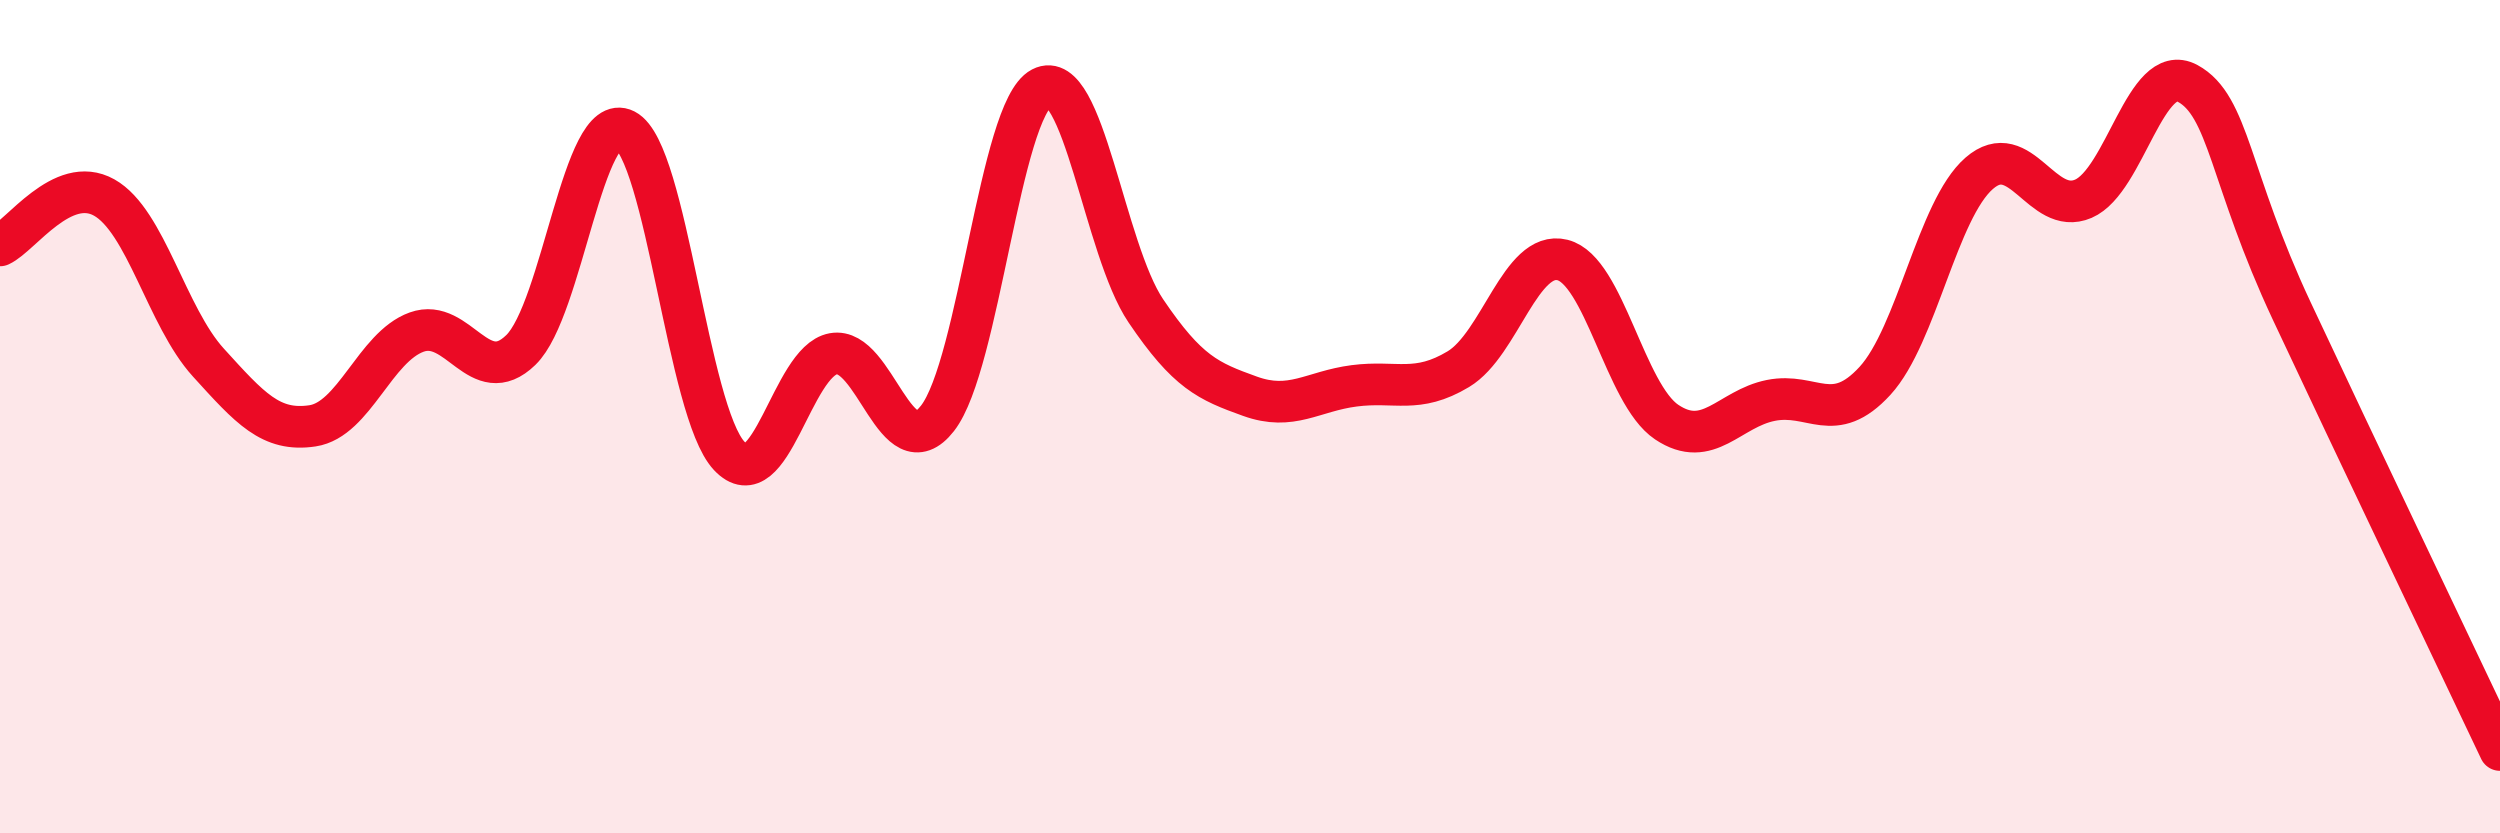 
    <svg width="60" height="20" viewBox="0 0 60 20" xmlns="http://www.w3.org/2000/svg">
      <path
        d="M 0,5.89 C 0.5,5.66 1.5,4.18 2.5,4.74 C 3.5,5.3 4,7.6 5,8.7 C 6,9.8 6.5,10.37 7.5,10.22 C 8.5,10.07 9,8.33 10,7.97 C 11,7.61 11.5,9.37 12.5,8.4 C 13.5,7.43 14,2.61 15,3.12 C 16,3.63 16.5,9.87 17.5,10.94 C 18.5,12.01 19,8.67 20,8.49 C 21,8.31 21.5,11.32 22.5,10.04 C 23.5,8.76 24,2.63 25,2.11 C 26,1.59 26.5,5.98 27.5,7.46 C 28.5,8.94 29,9.15 30,9.51 C 31,9.87 31.5,9.39 32.5,9.26 C 33.5,9.13 34,9.46 35,8.86 C 36,8.26 36.5,5.99 37.5,6.24 C 38.5,6.49 39,9.46 40,10.13 C 41,10.8 41.5,9.81 42.5,9.61 C 43.5,9.41 44,10.23 45,9.14 C 46,8.05 46.5,5.03 47.5,4.16 C 48.5,3.29 49,5.2 50,4.77 C 51,4.34 51.5,1.46 52.5,2 C 53.5,2.54 53.5,4.26 55,7.46 C 56.5,10.66 59,15.89 60,18L60 20L0 20Z"
        fill="#EB0A25"
        opacity="0.1"
        stroke-linecap="round"
        stroke-linejoin="round"
      />
      <path
        d="M 0,5.89 C 0.5,5.66 1.5,4.18 2.5,4.74 C 3.5,5.3 4,7.6 5,8.7 C 6,9.8 6.5,10.37 7.5,10.22 C 8.5,10.07 9,8.33 10,7.97 C 11,7.61 11.5,9.37 12.5,8.4 C 13.5,7.43 14,2.61 15,3.12 C 16,3.63 16.5,9.87 17.5,10.94 C 18.5,12.01 19,8.67 20,8.49 C 21,8.31 21.5,11.32 22.5,10.04 C 23.5,8.76 24,2.63 25,2.11 C 26,1.59 26.5,5.98 27.5,7.46 C 28.5,8.94 29,9.15 30,9.51 C 31,9.87 31.5,9.39 32.5,9.26 C 33.5,9.13 34,9.46 35,8.86 C 36,8.26 36.5,5.99 37.5,6.24 C 38.5,6.49 39,9.46 40,10.13 C 41,10.8 41.5,9.81 42.5,9.61 C 43.5,9.41 44,10.23 45,9.14 C 46,8.05 46.5,5.03 47.5,4.16 C 48.5,3.29 49,5.2 50,4.77 C 51,4.34 51.5,1.46 52.5,2 C 53.5,2.54 53.5,4.26 55,7.46 C 56.5,10.66 59,15.89 60,18"
        stroke="#EB0A25"
        stroke-width="1"
        fill="none"
        stroke-linecap="round"
        stroke-linejoin="round"
      />
    </svg>
  